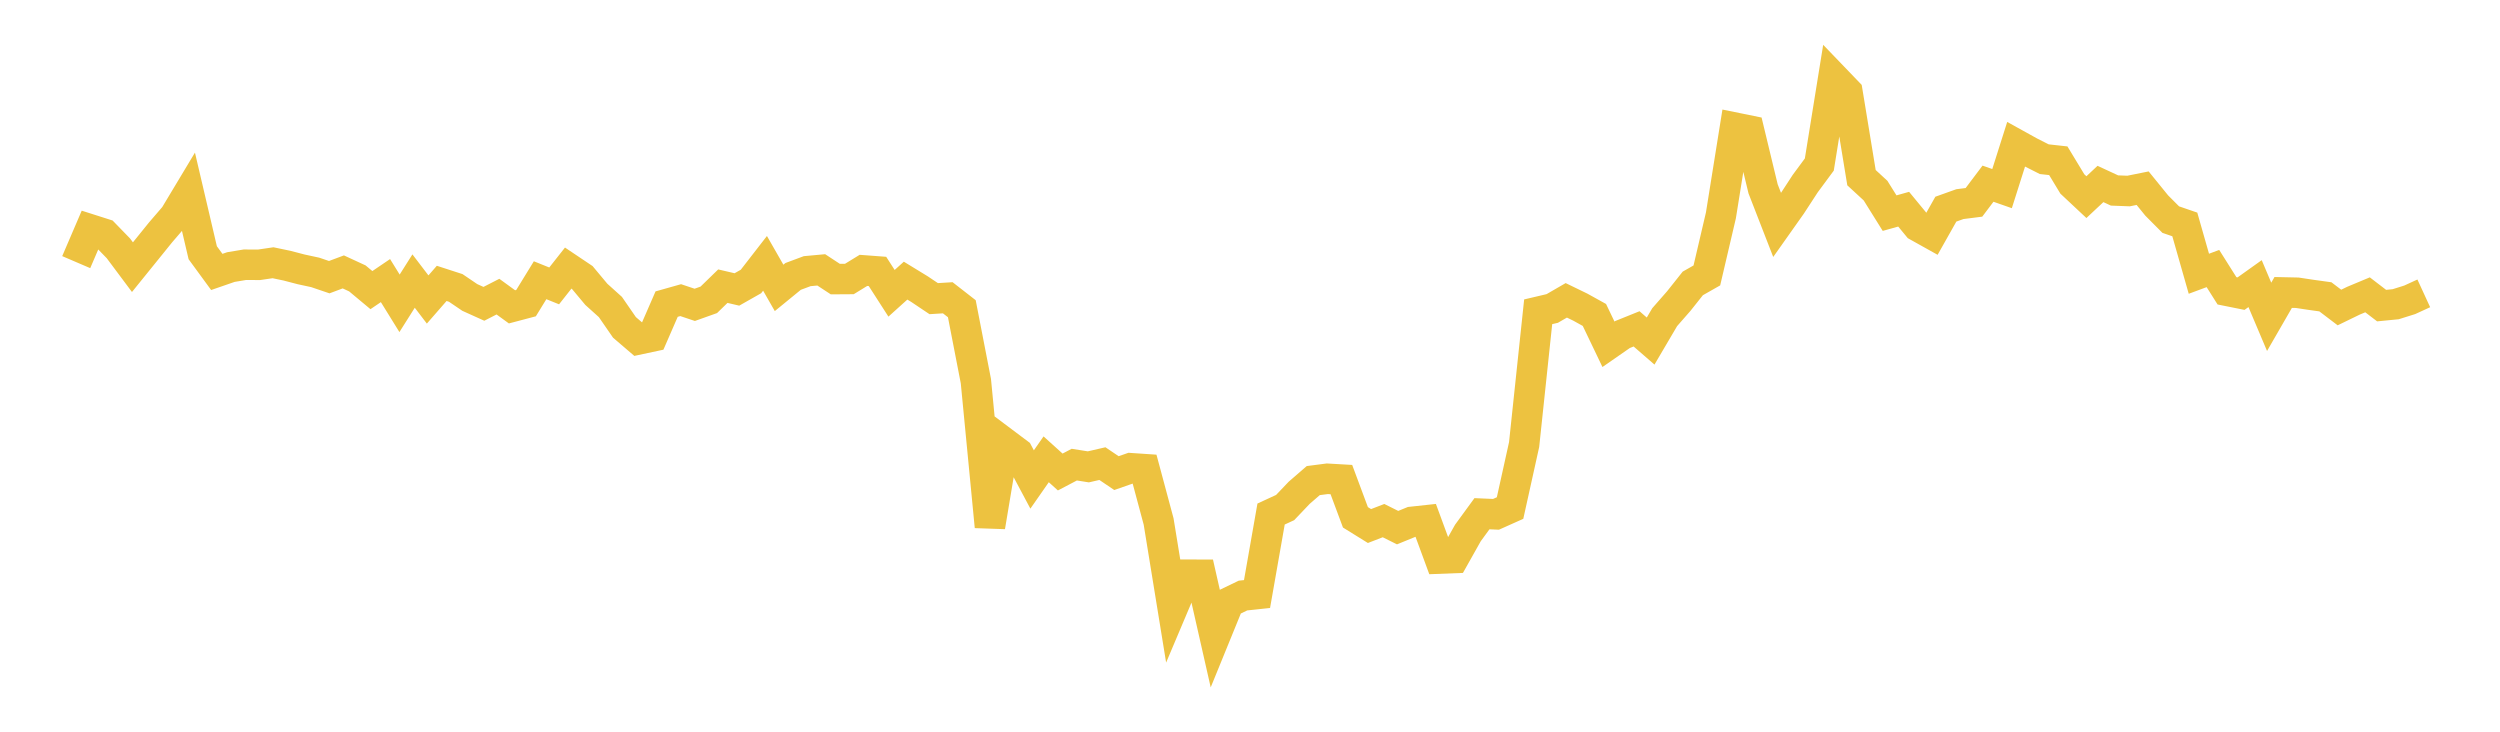<svg width="164" height="48" xmlns="http://www.w3.org/2000/svg" xmlns:xlink="http://www.w3.org/1999/xlink"><path fill="none" stroke="rgb(237,194,64)" stroke-width="2" d="M5,17.196L5.922,15.048L6.844,15.342L7.766,16.29L8.689,17.526L9.611,16.386L10.533,15.245L11.455,14.174L12.377,12.639L13.299,16.578L14.222,17.839L15.144,17.52L16.066,17.366L16.988,17.372L17.91,17.236L18.832,17.429L19.754,17.67L20.677,17.869L21.599,18.182L22.521,17.837L23.443,18.263L24.365,19.032L25.287,18.407L26.21,19.898L27.132,18.438L28.054,19.647L28.976,18.59L29.898,18.889L30.82,19.514L31.743,19.931L32.665,19.459L33.587,20.129L34.509,19.885L35.431,18.383L36.353,18.755L37.275,17.586L38.198,18.205L39.12,19.309L40.042,20.139L40.964,21.476L41.886,22.266L42.808,22.069L43.731,19.949L44.653,19.689L45.575,19.998L46.497,19.669L47.419,18.772L48.341,18.988L49.263,18.465L50.186,17.275L51.108,18.886L52.03,18.132L52.952,17.788L53.874,17.703L54.796,18.308L55.719,18.302L56.641,17.737L57.563,17.806L58.485,19.24L59.407,18.409L60.329,18.973L61.251,19.591L62.174,19.534L63.096,20.252L64.018,25.003L64.94,34.549L65.862,29.029L66.784,29.721L67.707,31.454L68.629,30.131L69.551,30.964L70.473,30.48L71.395,30.626L72.317,30.413L73.24,31.036L74.162,30.714L75.084,30.776L76.006,34.212L76.928,39.881L77.85,37.701L78.772,37.704L79.695,41.774L80.617,39.513L81.539,39.068L82.461,38.969L83.383,33.721L84.305,33.295L85.228,32.326L86.15,31.527L87.072,31.407L87.994,31.46L88.916,33.936L89.838,34.508L90.76,34.152L91.683,34.613L92.605,34.236L93.527,34.136L94.449,36.642L95.371,36.606L96.293,34.965L97.216,33.7L98.138,33.74L99.06,33.327L99.982,29.162L100.904,20.453L101.826,20.236L102.749,19.702L103.671,20.15L104.593,20.661L105.515,22.585L106.437,21.945L107.359,21.573L108.281,22.374L109.204,20.805L110.126,19.752L111.048,18.592L111.97,18.068L112.892,14.128L113.814,8.375L114.737,8.563L115.659,12.389L116.581,14.76L117.503,13.456L118.425,12.042L119.347,10.794L120.269,5.078L121.192,6.038L122.114,11.655L123.036,12.505L123.958,13.982L124.88,13.723L125.802,14.842L126.725,15.357L127.647,13.721L128.569,13.391L129.491,13.274L130.413,12.05L131.335,12.373L132.257,9.465L133.18,9.976L134.102,10.443L135.024,10.545L135.946,12.068L136.868,12.932L137.79,12.068L138.713,12.496L139.635,12.531L140.557,12.345L141.479,13.48L142.401,14.406L143.323,14.723L144.246,17.958L145.168,17.616L146.09,19.078L147.012,19.263L147.934,18.605L148.856,20.784L149.778,19.185L150.701,19.205L151.623,19.344L152.545,19.472L153.467,20.173L154.389,19.725L155.311,19.34L156.234,20.048L157.156,19.957L158.078,19.668L159,19.244"></path></svg>